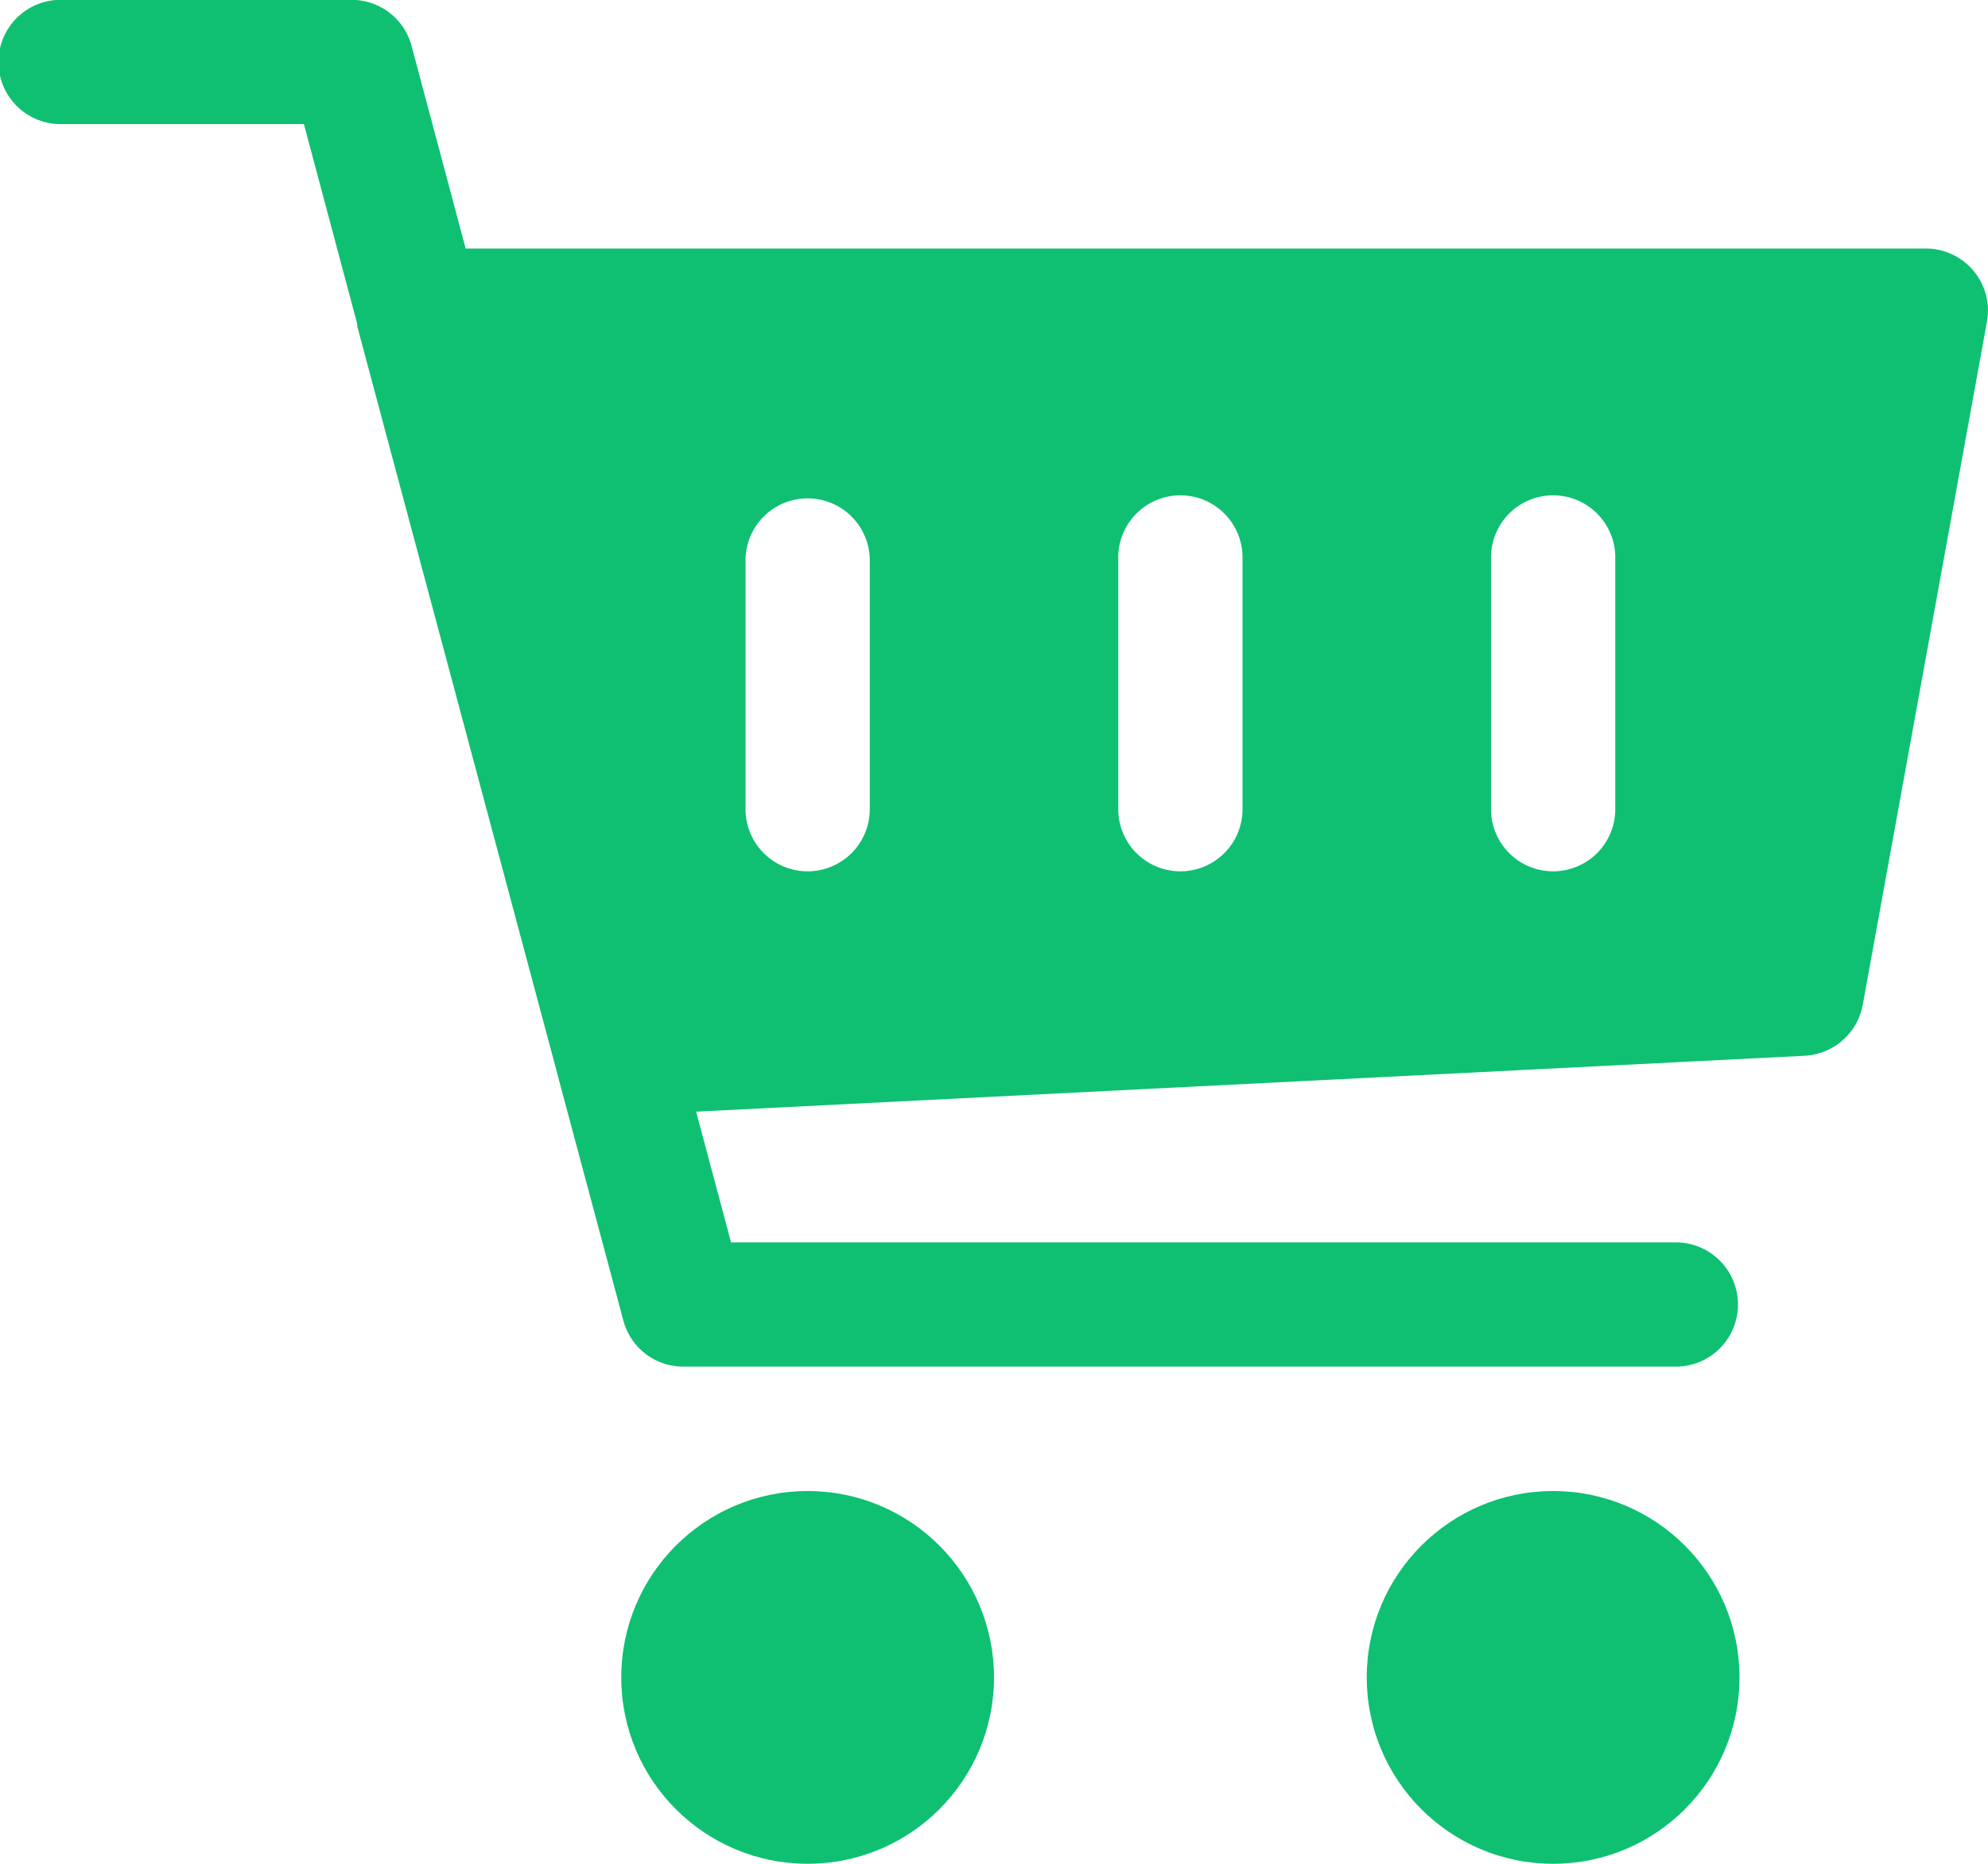 <svg xmlns="http://www.w3.org/2000/svg" width="53.334" height="50" viewBox="0 0 53.334 50">
  <g id="cart" transform="translate(0 -16.004)">
    <g id="Group_11175" data-name="Group 11175" transform="translate(0 16.004)">
      <g id="Group_11174" data-name="Group 11174" transform="translate(0 0)">
        <path id="Path_37016" data-name="Path 37016" d="M52.947,23.271a1.668,1.668,0,0,0-1.28-.6H12.493l-1.45-5.43A1.663,1.663,0,0,0,9.433,16H1.667a1.667,1.667,0,1,0,0,3.333H8.153l1.433,5.37a.425.425,0,0,0,0,.063L14.923,44.7s0,0,0,.007l1.8,6.723a1.663,1.663,0,0,0,1.61,1.237H45a1.667,1.667,0,0,0,0-3.333H19.613l-.937-3.507,29.74-1.5a1.671,1.671,0,0,0,1.557-1.363l3.333-18.333A1.656,1.656,0,0,0,52.947,23.271Zm-29.613,14.4a1.667,1.667,0,1,1-3.333,0V31a1.667,1.667,0,0,1,3.333,0Zm10,0a1.667,1.667,0,1,1-3.333,0V31a1.667,1.667,0,1,1,3.333,0Zm10,0a1.667,1.667,0,1,1-3.333,0V31a1.667,1.667,0,1,1,3.333,0Z" transform="translate(0 -16.004)" fill="#0fc072"/>
      </g>
    </g>
    <g id="Group_11177" data-name="Group 11177" transform="translate(16.667 56.004)">
      <g id="Group_11176" data-name="Group 11176">
        <circle id="Ellipse_587" data-name="Ellipse 587" cx="5" cy="5" r="5" fill="#0fc072"/>
      </g>
    </g>
    <g id="Group_11179" data-name="Group 11179" transform="translate(36.667 56.004)">
      <g id="Group_11178" data-name="Group 11178">
        <circle id="Ellipse_588" data-name="Ellipse 588" cx="5" cy="5" r="5" fill="#0fc072"/>
      </g>
    </g>
  </g>
</svg>
